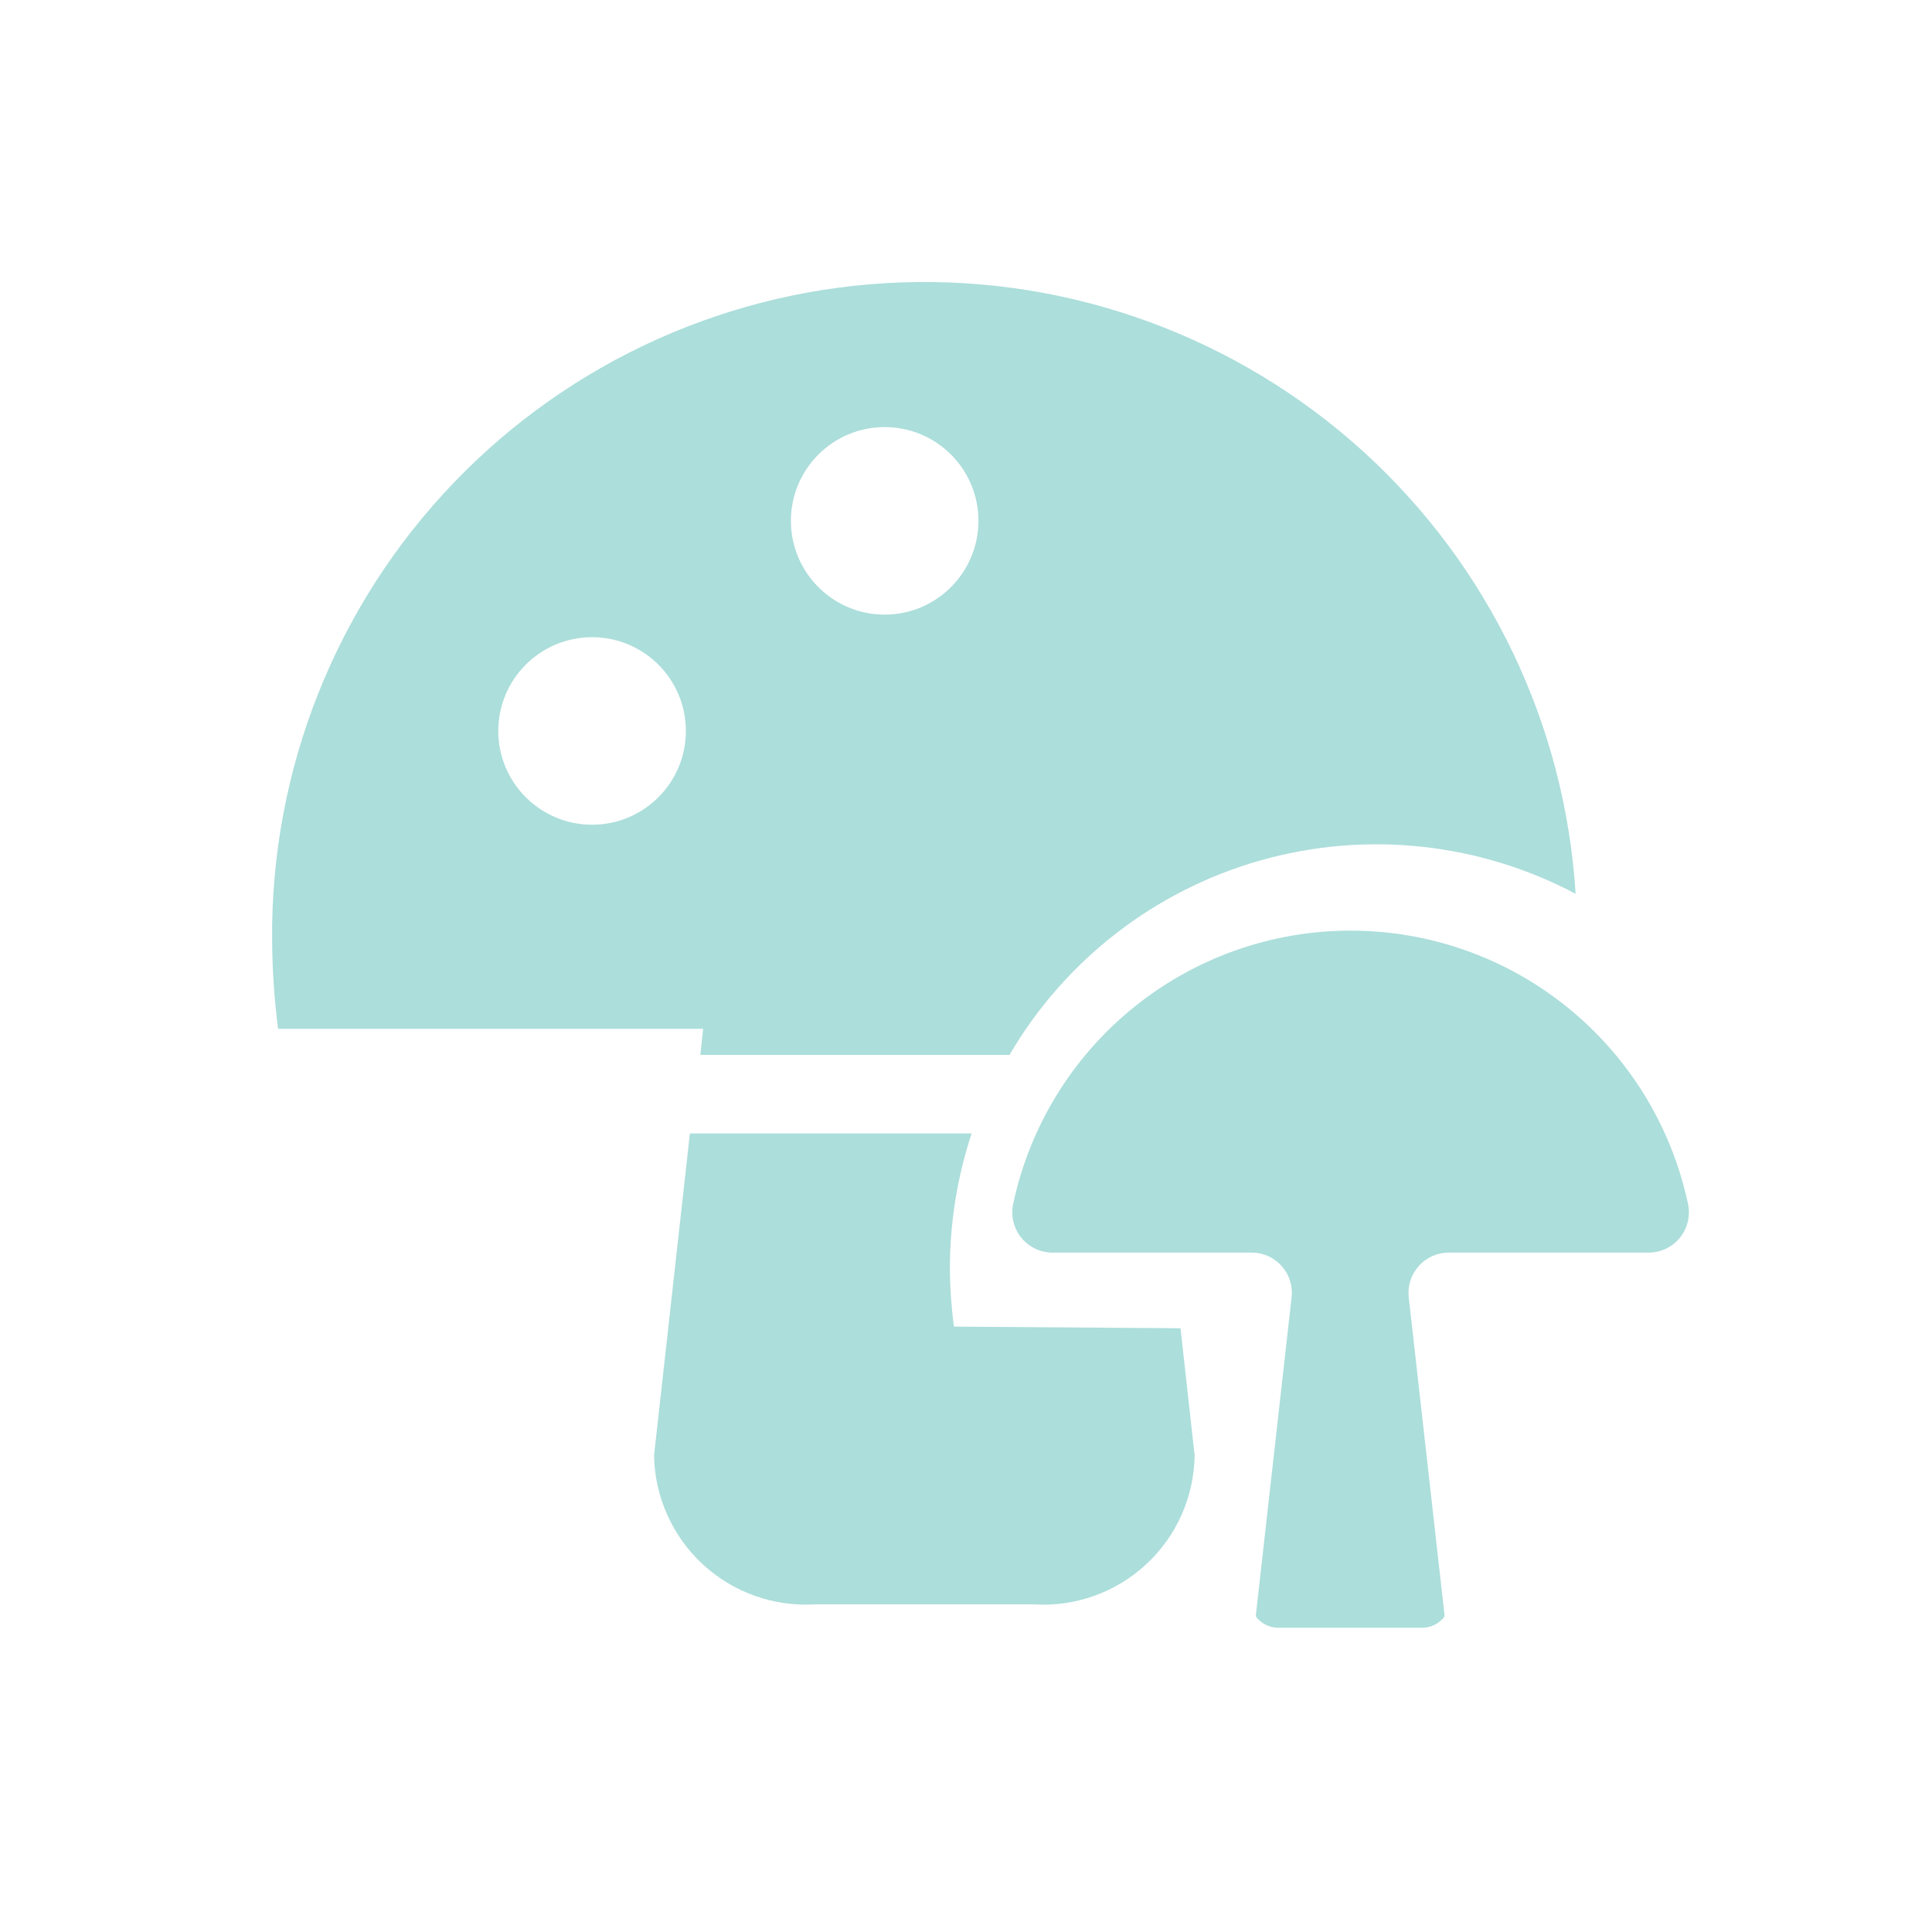 <svg width="32" height="32" viewBox="0 0 32 32" fill="none" xmlns="http://www.w3.org/2000/svg">
<path d="M19.553 22L19.787 24.107C19.782 24.446 19.708 24.782 19.57 25.092C19.432 25.402 19.232 25.681 18.982 25.912C18.733 26.143 18.439 26.32 18.119 26.434C17.799 26.548 17.459 26.595 17.12 26.573H13.5C13.161 26.594 12.822 26.546 12.502 26.432C12.182 26.318 11.889 26.14 11.64 25.91C11.39 25.679 11.191 25.401 11.052 25.091C10.913 24.781 10.839 24.446 10.833 24.107L11.427 18.773H16.093C15.855 19.496 15.733 20.252 15.733 21.013C15.735 21.334 15.758 21.655 15.8 21.973L19.553 22Z" fill="#ACDEDB"/>
<path d="M21.193 26.96C21.13 26.963 21.066 26.953 21.006 26.93C20.946 26.907 20.892 26.872 20.847 26.827C20.824 26.811 20.807 26.787 20.8 26.76L21.393 21.487C21.404 21.393 21.394 21.299 21.365 21.209C21.337 21.119 21.289 21.037 21.226 20.967C21.163 20.897 21.086 20.841 21 20.803C20.914 20.765 20.821 20.746 20.727 20.747H17.447C17.347 20.749 17.247 20.728 17.157 20.687C17.066 20.645 16.985 20.584 16.921 20.507C16.857 20.43 16.811 20.34 16.787 20.243C16.762 20.146 16.76 20.045 16.78 19.947C17.051 18.665 17.754 17.515 18.772 16.69C19.789 15.864 21.06 15.414 22.37 15.414C23.68 15.414 24.951 15.864 25.968 16.69C26.986 17.515 27.689 18.665 27.96 19.947C27.98 20.045 27.978 20.146 27.953 20.243C27.929 20.34 27.883 20.43 27.819 20.507C27.755 20.584 27.674 20.645 27.584 20.687C27.492 20.728 27.393 20.749 27.293 20.747H24C23.906 20.746 23.813 20.765 23.727 20.803C23.641 20.841 23.564 20.897 23.501 20.967C23.438 21.037 23.39 21.119 23.361 21.209C23.332 21.299 23.323 21.393 23.333 21.487L23.927 26.76C23.919 26.787 23.903 26.811 23.88 26.827C23.835 26.872 23.78 26.907 23.721 26.93C23.661 26.953 23.597 26.963 23.533 26.96H21.193Z" fill="#ACDEDB"/>
<path fill-rule="evenodd" clip-rule="evenodd" d="M14.942 4.677C17.758 4.58 20.501 5.588 22.585 7.483C24.663 9.374 25.922 12.001 26.097 14.804C24.492 13.954 22.621 13.756 20.874 14.252C19.126 14.749 17.637 15.904 16.72 17.473H11.6L11.646 17.04H4.606C4.543 16.551 4.51 16.059 4.507 15.567C4.484 12.749 5.562 10.034 7.511 8C9.46 5.966 12.127 4.773 14.942 4.677ZM9.807 10.554C8.949 10.554 8.253 11.249 8.253 12.107C8.253 12.964 8.949 13.66 9.807 13.66C10.665 13.66 11.36 12.964 11.36 12.107C11.36 11.249 10.665 10.554 9.807 10.554ZM14.653 7.074C13.796 7.074 13.1 7.769 13.1 8.626C13.1 9.484 13.795 10.18 14.653 10.18C15.511 10.18 16.206 9.484 16.206 8.626C16.206 7.769 15.511 7.074 14.653 7.074Z" fill="#ACDEDB"/>
<path d="M26.099 14.806V14.826C26.099 14.819 26.097 14.812 26.097 14.804L26.099 14.806Z" fill="#ACDEDB"/>
</svg>
